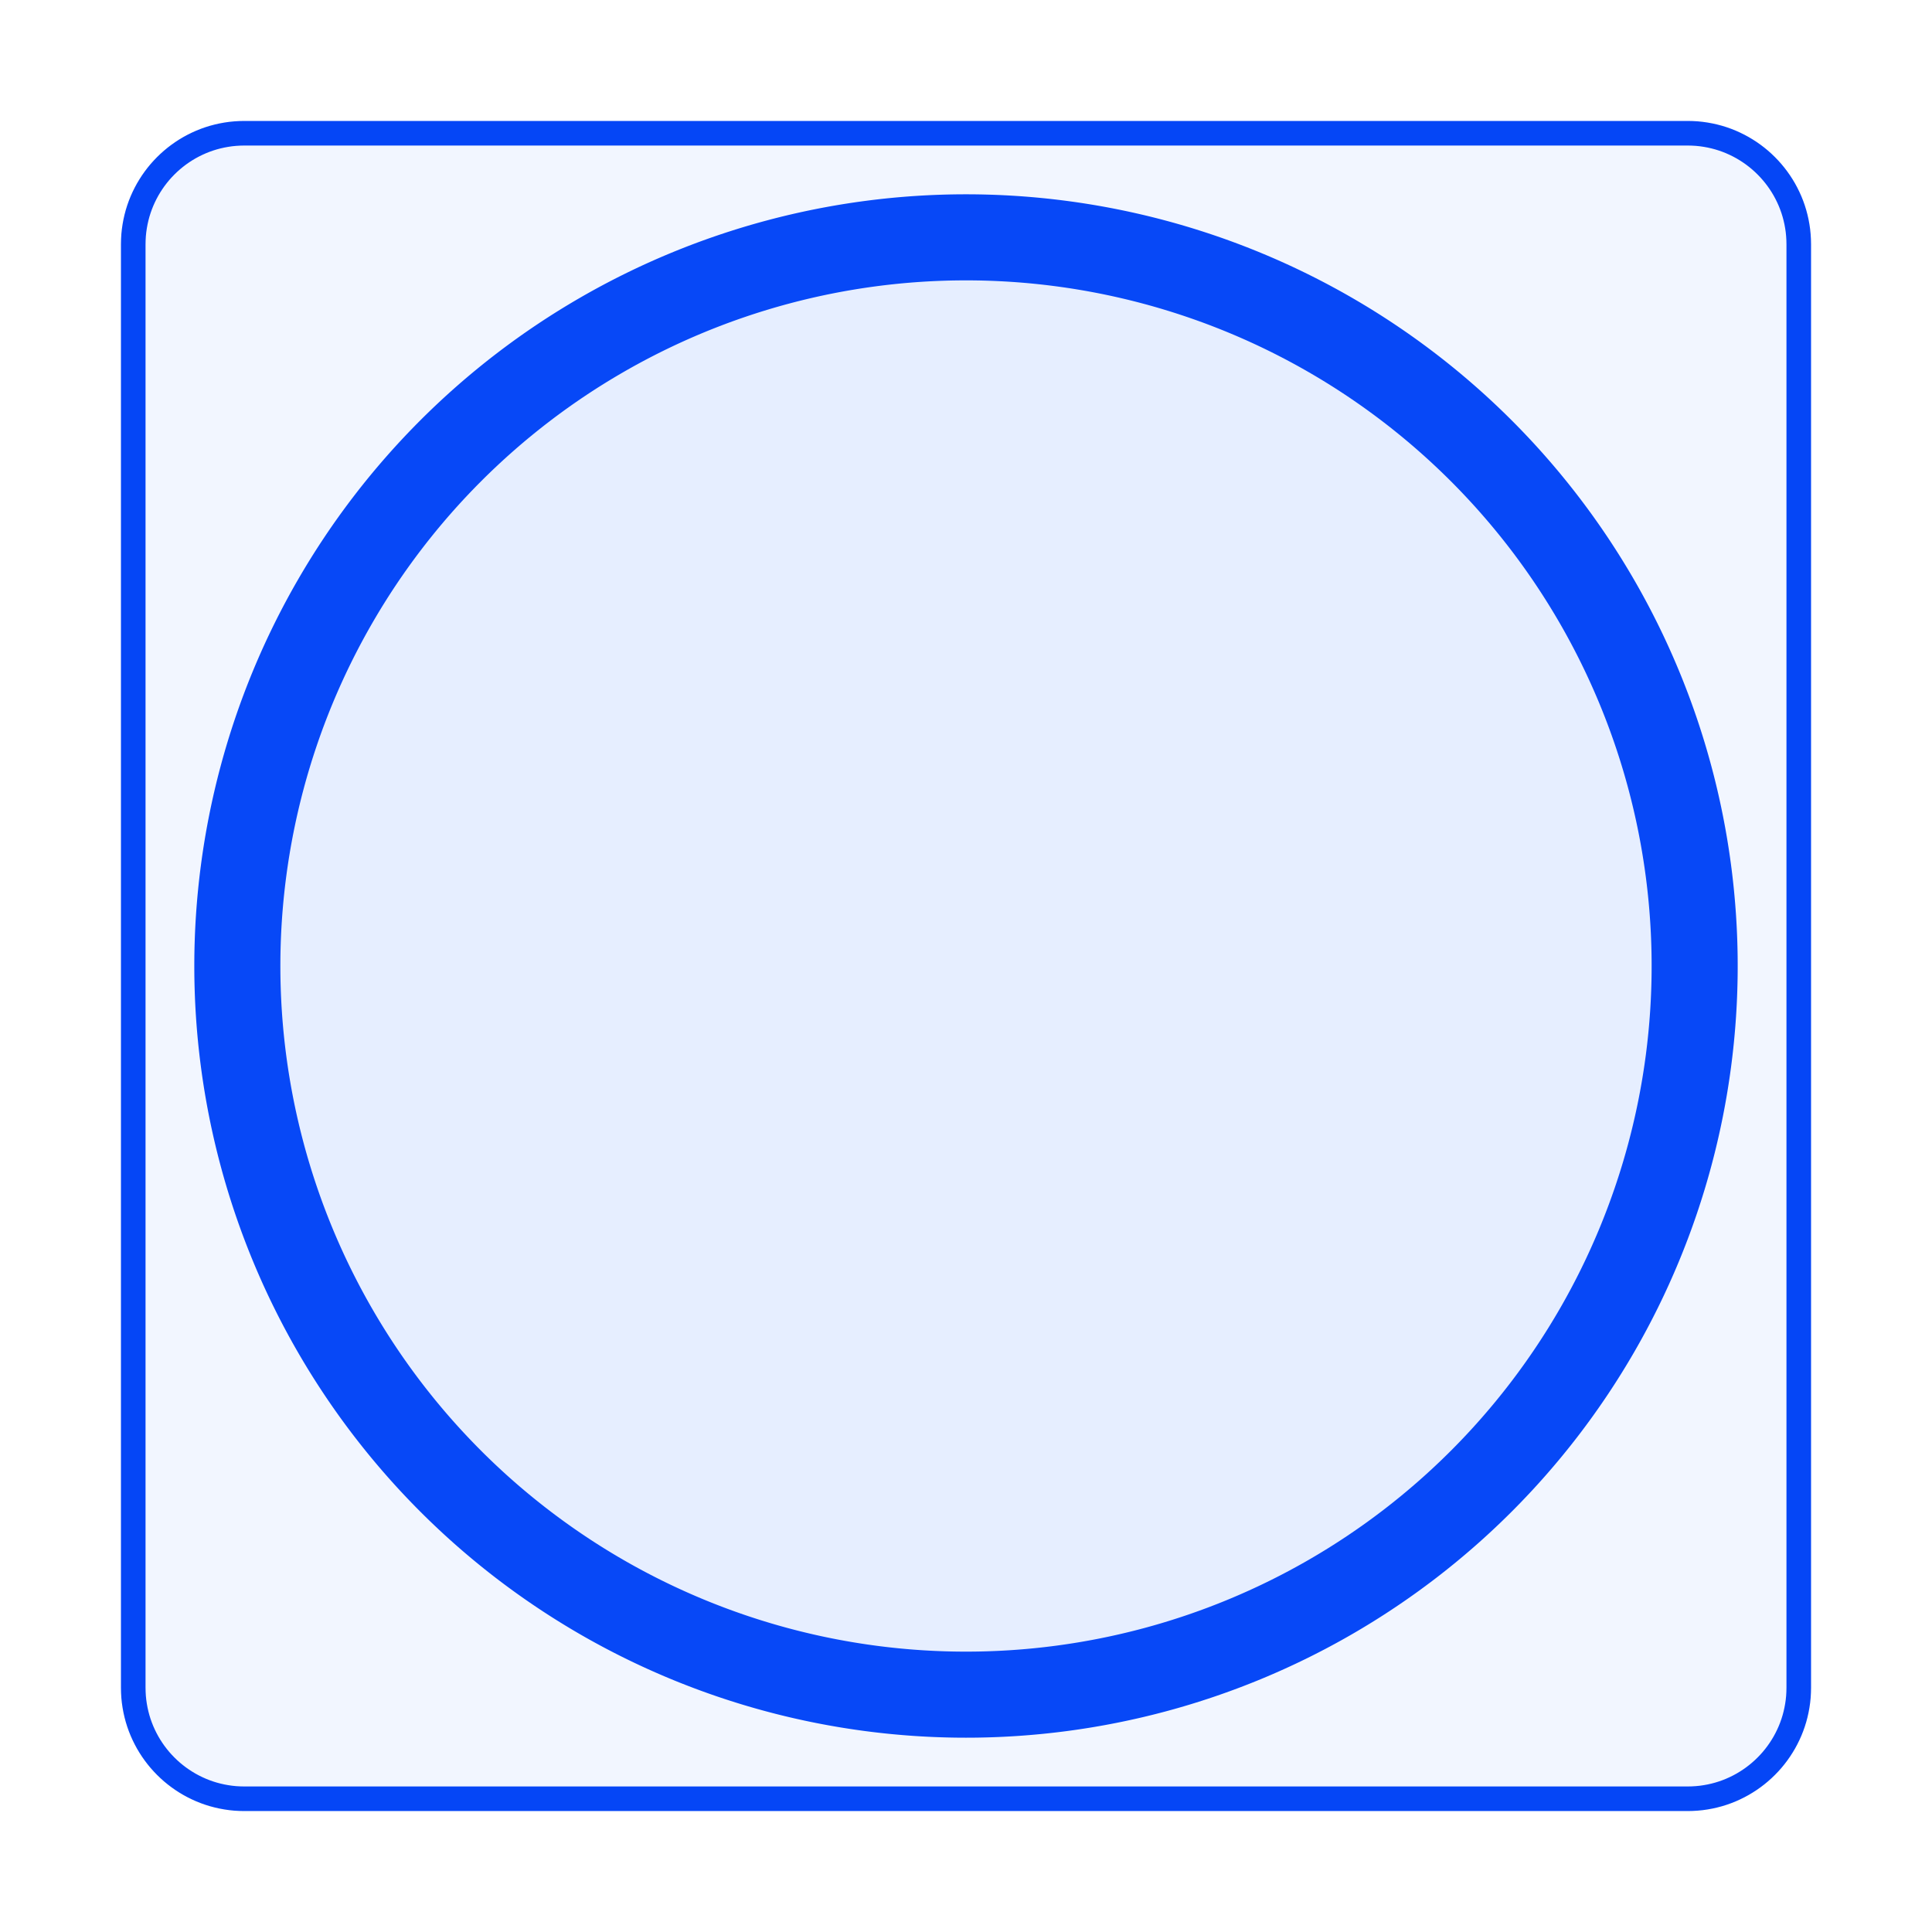 <?xml version="1.0" encoding="utf-8"?>
<svg xmlns="http://www.w3.org/2000/svg" xmlns:shaper="http://www.shapertools.com/namespaces/shaper" width="117.856mm" height="117.856mm" viewBox="-8.128 -109.728 117.856 117.856"> <g id="sg-a02fac56-e3dd-4dee-a185-19624da5da20" transform="matrix(1 0 0 1 50.8 -50.8)">
  <path id="basePath-sg-a02fac56-e3dd-4dee-a185-19624da5da20-pg-7488d042-2f3b-4f23-b92f-52fcd79e30e6" stroke="#0546F6" fill="#2C65FF" fill-opacity="0.06" stroke-width="1.5" vector-effect="non-scaling-stroke" transform="matrix(3.5 0 0 3.5 0 0)" d="M 12.7 0 A 12.7 12.7 0 0 1 0 12.7 A 12.7 12.7 0 0 1 -12.7 0 A 12.7 12.7 0 0 1 0 -12.7 A 12.7 12.7 0 0 1 12.7 0 Z"/>
</g>
<g id="sg-6095c591-d0cd-4d40-8c35-fa03336314d4" transform="matrix(1 0 0 1 50.8 -50.8)">
  <path id="basePath-sg-6095c591-d0cd-4d40-8c35-fa03336314d4-pg-872c5c62-9b0e-4e49-bc31-b46805244bf8" stroke="#0546F6" fill="#2C65FF" fill-opacity="0.06" stroke-width="1.5" vector-effect="non-scaling-stroke" transform="matrix(1 0 0 1 0 0)" d="M 44.306 -50.794 L 44.582 -50.778 44.855 -50.75 45.125 -50.711 45.392 -50.662 45.654 -50.603 45.913 -50.534 46.167 -50.455 46.418 -50.366 46.663 -50.268 46.904 -50.16 47.139 -50.044 47.37 -49.919 47.594 -49.785 47.814 -49.643 48.027 -49.493 48.234 -49.335 48.435 -49.17 48.629 -48.996 48.816 -48.816 48.996 -48.629 49.169 -48.435 49.335 -48.234 49.493 -48.027 49.643 -47.814 49.785 -47.595 49.919 -47.37 50.044 -47.139 50.16 -46.904 50.268 -46.663 50.366 -46.418 50.455 -46.168 50.534 -45.913 50.603 -45.654 50.662 -45.392 50.711 -45.125 50.75 -44.855 50.777 -44.582 50.794 -44.306 50.8 -44.027 50.8 44.027 50.794 44.306 50.778 44.582 50.75 44.855 50.711 45.125 50.662 45.392 50.603 45.654 50.534 45.913 50.455 46.167 50.366 46.418 50.268 46.663 50.16 46.904 50.044 47.139 49.919 47.37 49.785 47.594 49.643 47.814 49.493 48.027 49.335 48.234 49.17 48.435 48.996 48.629 48.816 48.816 48.629 48.996 48.435 49.169 48.234 49.335 48.027 49.493 47.814 49.643 47.594 49.785 47.37 49.919 47.139 50.044 46.904 50.16 46.663 50.268 46.418 50.366 46.167 50.455 45.913 50.534 45.654 50.603 45.392 50.662 45.125 50.711 44.855 50.75 44.582 50.777 44.306 50.794 44.027 50.8 -44.027 50.8 -44.306 50.794 -44.582 50.778 -44.855 50.75 -45.125 50.711 -45.392 50.662 -45.654 50.603 -45.913 50.534 -46.168 50.455 -46.418 50.366 -46.663 50.268 -46.904 50.16 -47.139 50.044 -47.37 49.919 -47.595 49.785 -47.814 49.643 -48.027 49.493 -48.234 49.335 -48.435 49.17 -48.629 48.996 -48.816 48.816 -48.996 48.629 -49.17 48.435 -49.335 48.234 -49.493 48.027 -49.643 47.814 -49.785 47.595 -49.919 47.37 -50.044 47.139 -50.16 46.904 -50.268 46.663 -50.366 46.418 -50.455 46.168 -50.534 45.913 -50.603 45.654 -50.662 45.392 -50.711 45.125 -50.75 44.855 -50.778 44.582 -50.794 44.306 -50.8 44.027 -50.8 -44.027 -50.794 -44.306 -50.778 -44.582 -50.75 -44.855 -50.711 -45.125 -50.662 -45.392 -50.603 -45.654 -50.534 -45.913 -50.455 -46.167 -50.366 -46.418 -50.268 -46.663 -50.16 -46.904 -50.044 -47.139 -49.919 -47.37 -49.785 -47.594 -49.643 -47.814 -49.493 -48.027 -49.335 -48.234 -49.17 -48.435 -48.996 -48.629 -48.816 -48.816 -48.629 -48.996 -48.435 -49.169 -48.234 -49.335 -48.027 -49.493 -47.814 -49.643 -47.595 -49.785 -47.37 -49.919 -47.139 -50.044 -46.904 -50.16 -46.663 -50.268 -46.418 -50.366 -46.168 -50.455 -45.913 -50.534 -45.654 -50.603 -45.392 -50.662 -45.125 -50.711 -44.856 -50.75 -44.582 -50.777 -44.306 -50.794 -44.027 -50.8 44.027 -50.8 Z"/>
</g>
<g id="sg-b641b3c9-c4dd-4bfa-b30a-3b1d7ed45c6d" transform="matrix(1 0 0 1 1.852 -3.175)">
  
</g> </svg>